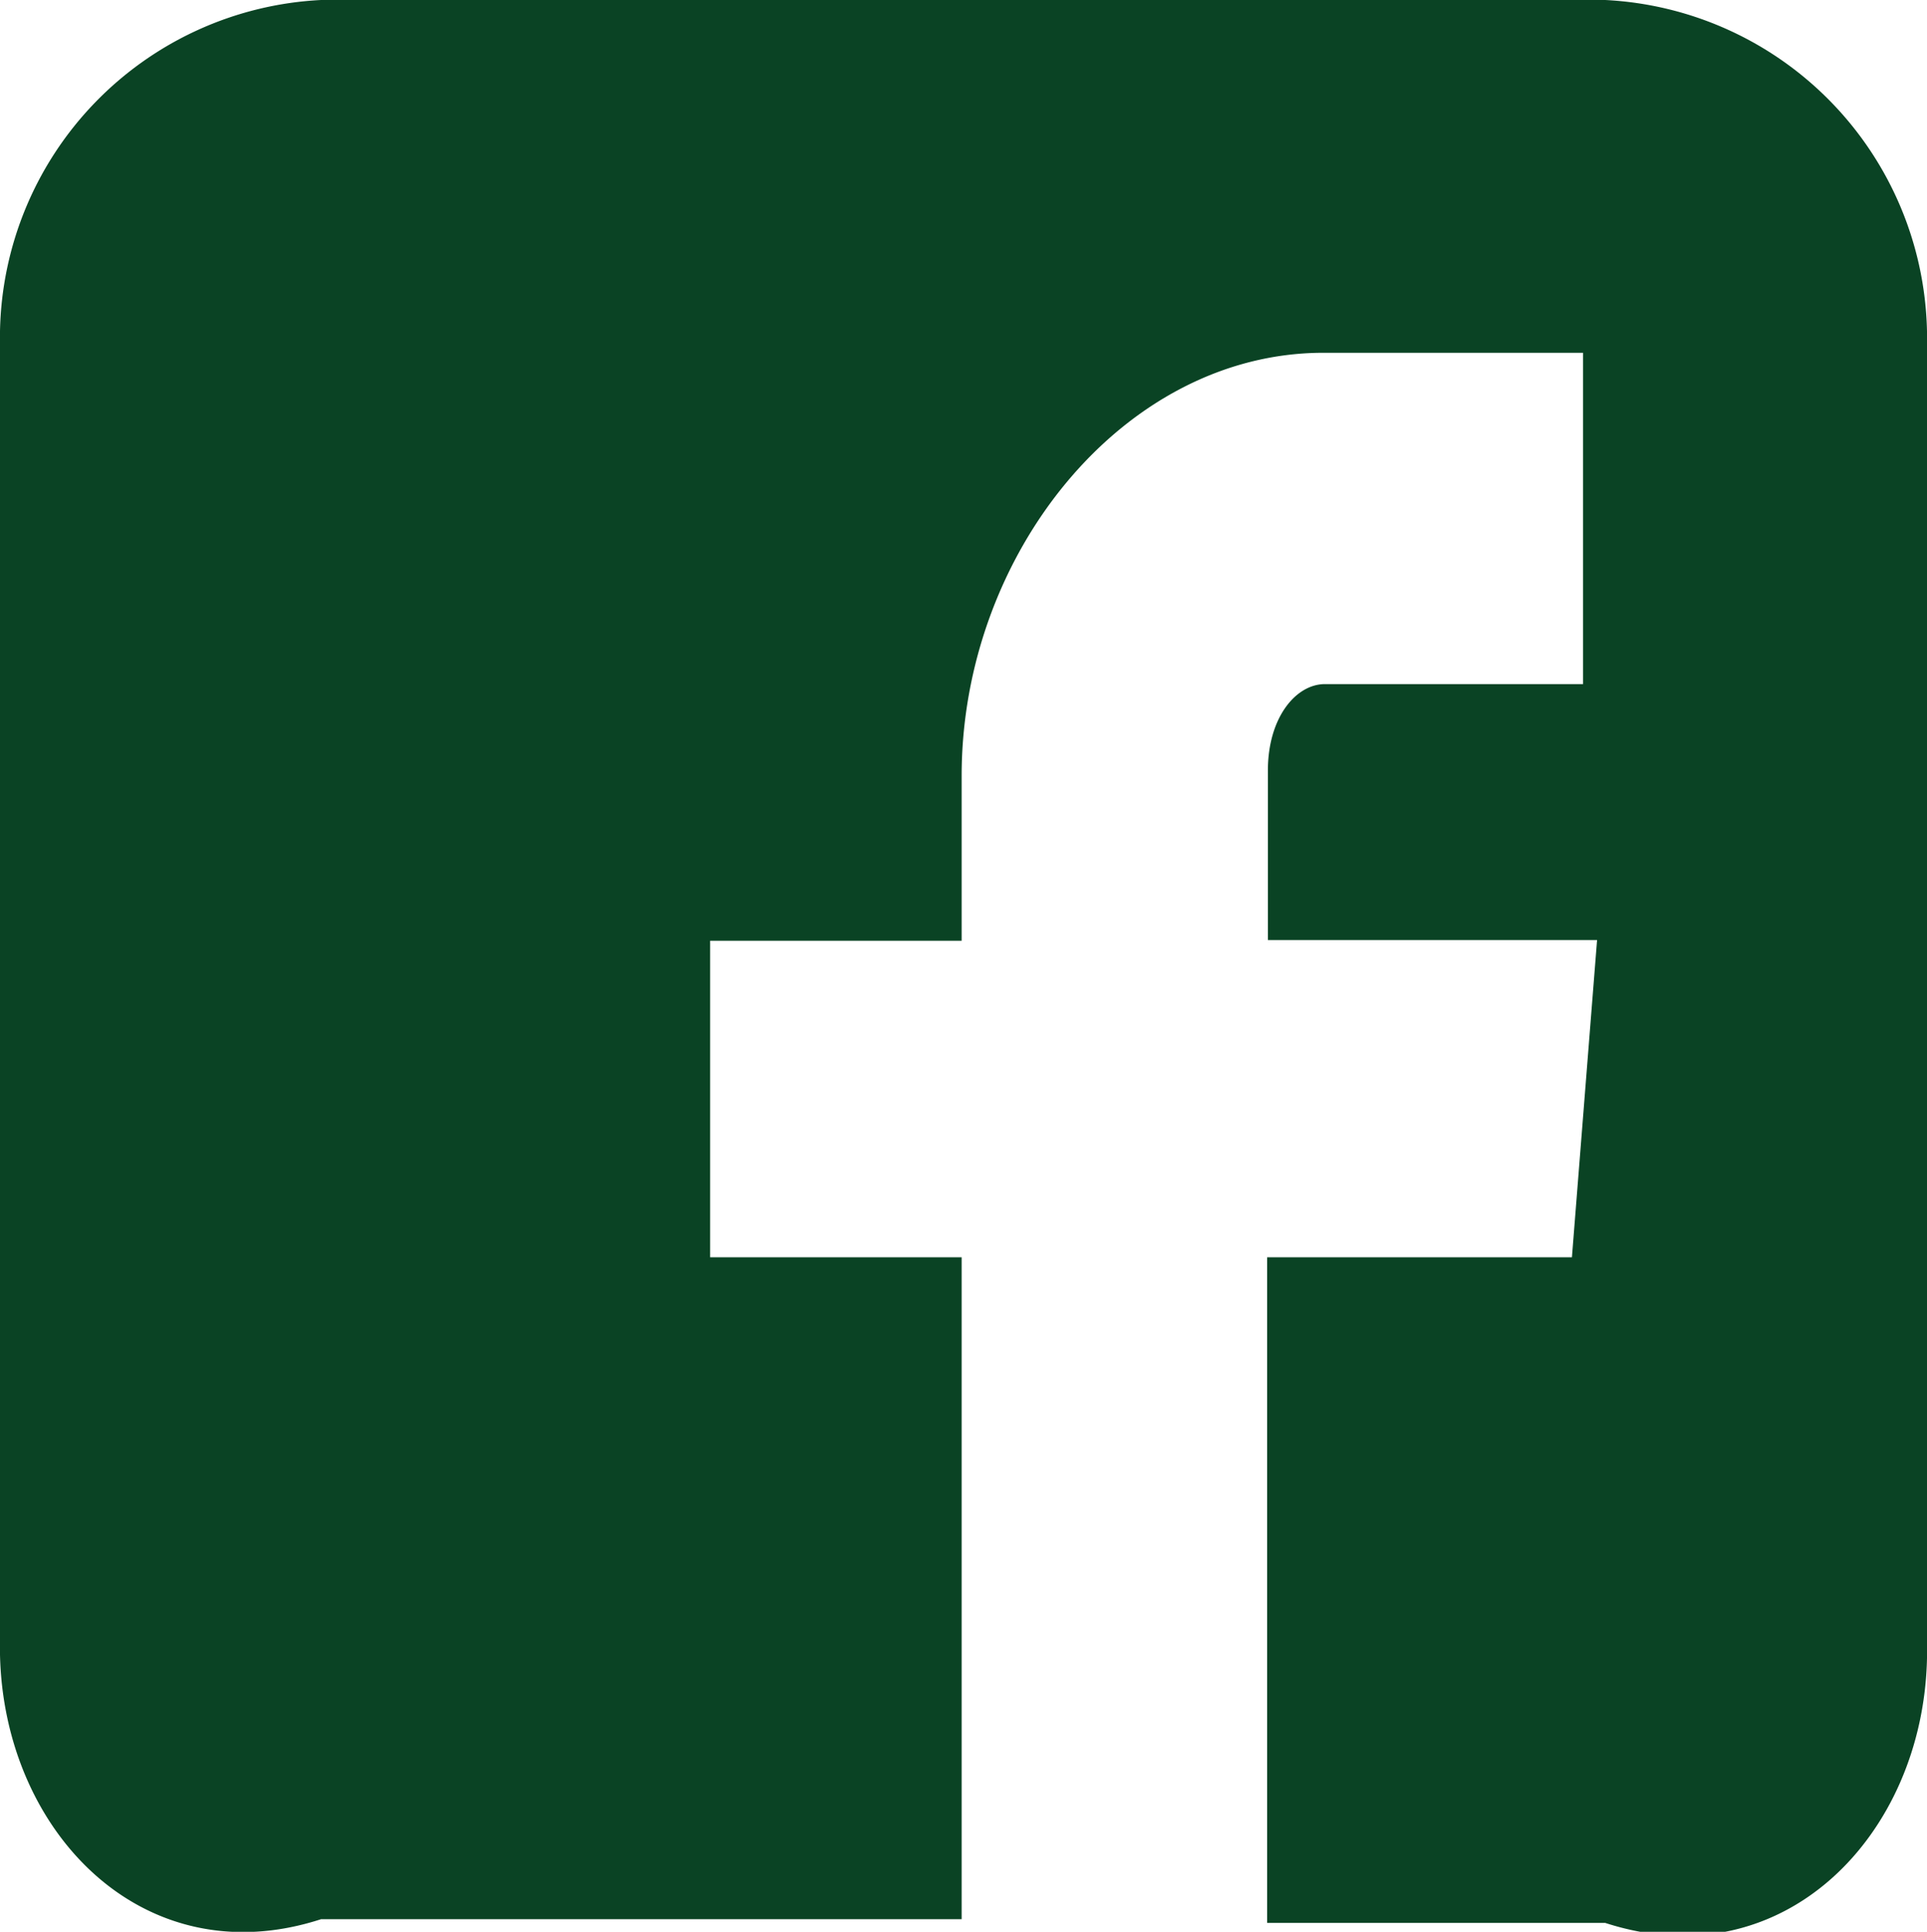 <svg xmlns="http://www.w3.org/2000/svg" viewBox="0 0 26.05 26.12"><defs><style>.cls-1{fill:#0a4324;fill-rule:evenodd;}</style></defs><g id="レイヤー_2" data-name="レイヤー 2"><g id="レイヤー_1-2" data-name="レイヤー 1"><path class="cls-1" d="M26.05,4.48A4.58,4.58,0,0,0,21.7,0H4.34A4.57,4.57,0,0,0,0,4.48V22.37c.05,2.4,1.94,4.36,4.34,3.58H13V17H9.6V12.72H13V10.49c0-3,2.19-5.72,4.89-5.72h3.51V9.25H17.91c-.39,0-.77.45-.77,1.17v2.29h4.45L21.25,17H17.13v9H21.7c2.4.78,4.3-1.18,4.35-3.58Z"/></g></g></svg>